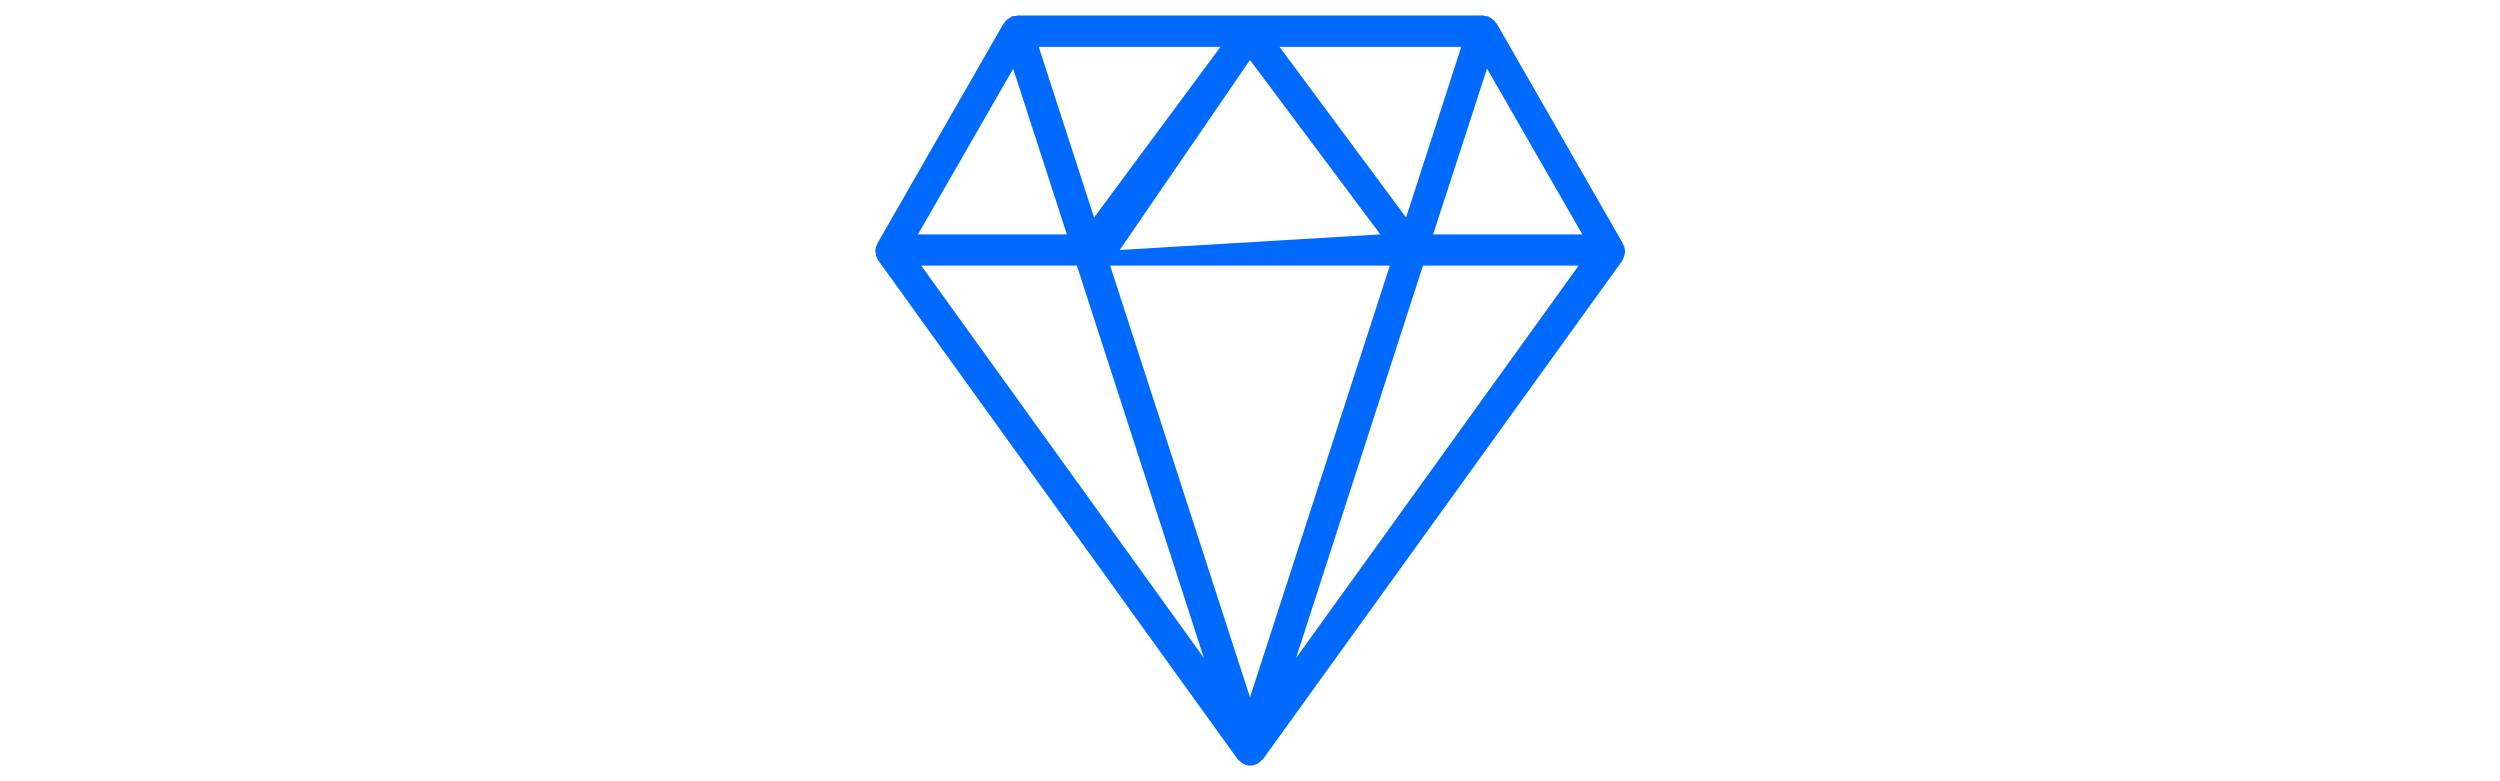 <?xml version="1.0" encoding="UTF-8"?> <svg xmlns="http://www.w3.org/2000/svg" id="Layer_1" data-name="Layer 1" viewBox="0 0 160 50"><defs><style> .cls-1 { fill: #006aff; fill-rule: evenodd; stroke-width: 0px; } </style></defs><path class="cls-1" d="M91.72,15l3.45-10.61,6.1,10.61h-9.54ZM91.07,17h9.96l-18.08,25.11,8.12-25.11ZM68.92,17l8.13,25.11-18.09-25.11h9.96ZM70.02,13.92l-3.54-10.92h11.63l-8.09,10.92h0ZM81.88,3h11.64l-3.53,10.92-8.1-10.92h0ZM71.66,16l8.34-12.16,8.34,11.16-16.69,1h0ZM88.95,17l-8.95,27.63-8.95-27.63h17.9ZM64.84,4.39l3.44,10.61h-9.53l6.1-10.61h0ZM104,16.13v-.03c0-.15-.03-.32-.12-.45,0,0,0-.03,0-.04l-8.09-14.1s-.03-.03-.05-.05c-.1-.15-.24-.27-.4-.35-.04-.02-.08-.06-.12-.07-.08-.02-.14,0-.22-.02-.03,0-.06-.03-.09-.03h-29.8s-.06.02-.09.03c-.08,0-.14,0-.22.02-.05,0-.09.05-.12.07-.16.08-.31.19-.4.35,0,0-.04.03-.05.04l-8.09,14.1s0,.03,0,.04c-.08.13-.12.3-.12.45v.03s.02.06.03.09c0,.14.06.28.13.39,0,.02,0,.05.03.07l23,31.92c.04.06.11.09.15.13.04.04.09.08.12.11.16.11.35.17.53.17.2,0,.37-.07.54-.17.05-.04.09-.07.12-.11.06-.05.12-.09.16-.13l23-31.91s0-.04.02-.07c.08-.12.12-.26.13-.39.02-.03.03-.06.03-.09Z"></path></svg> 